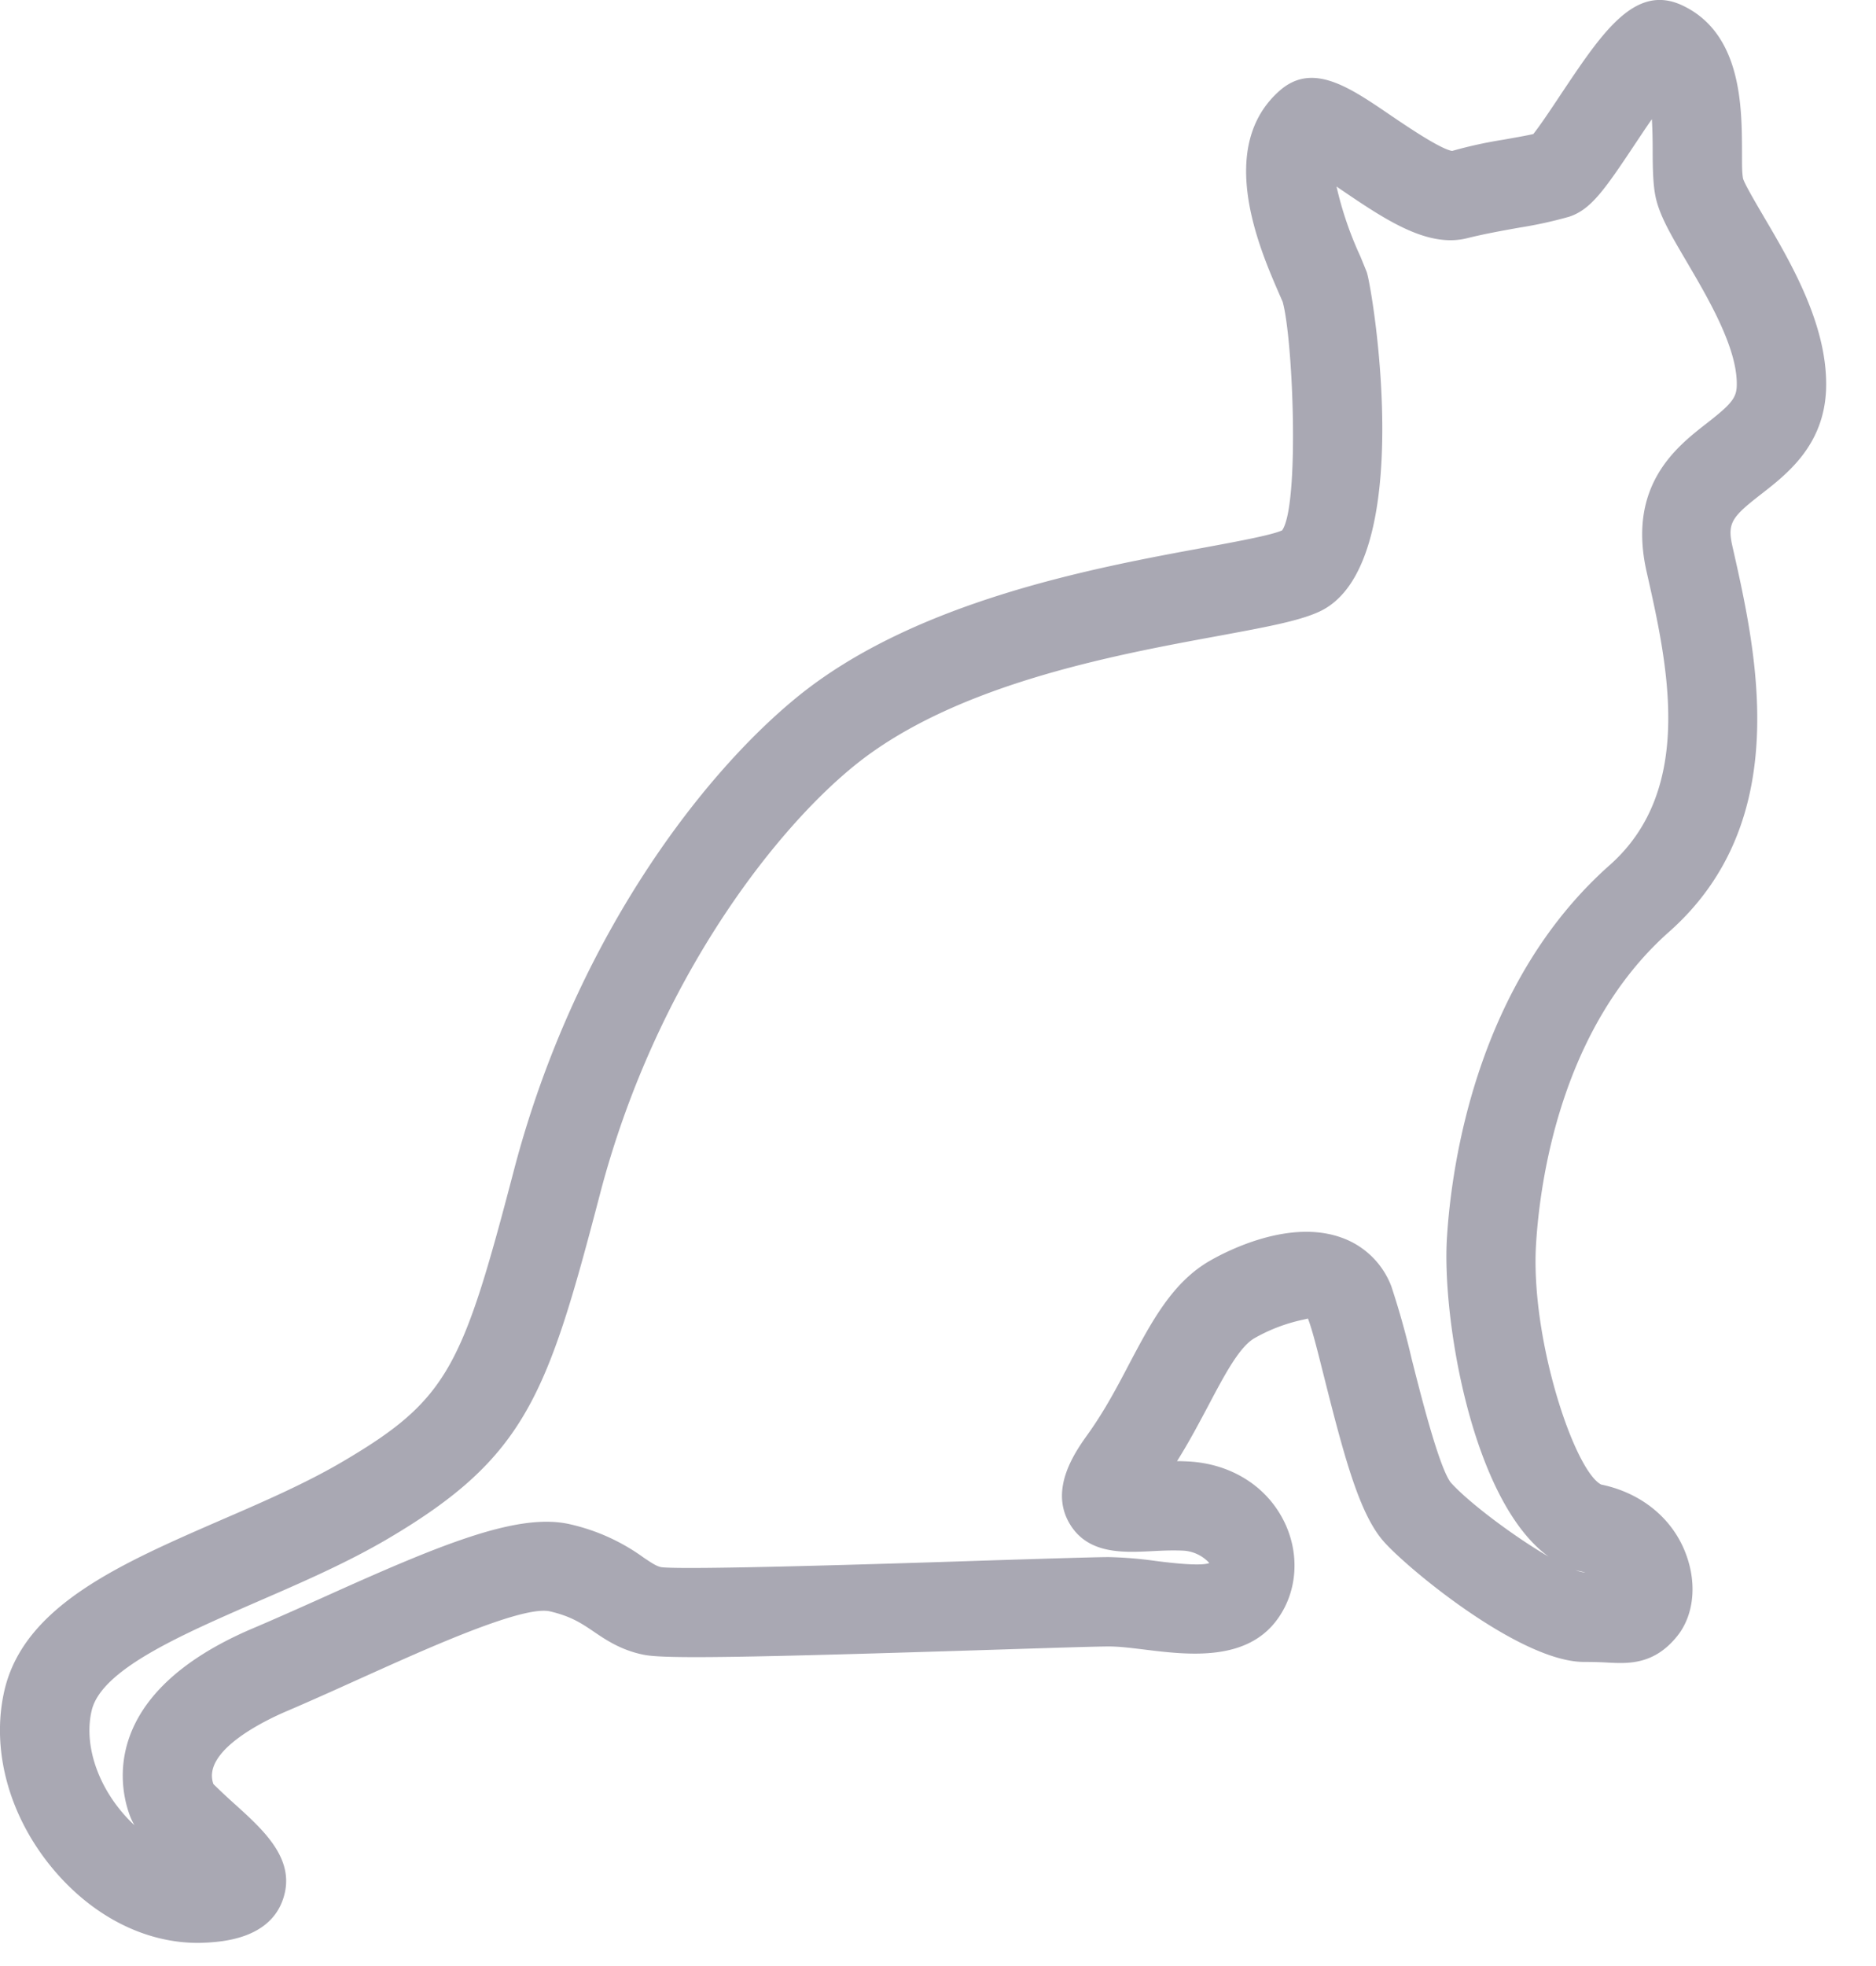 <svg width="21" height="22" xmlns="http://www.w3.org/2000/svg"><path d="M19.1 4.741c-.331.258-.886.69-.668 1.656.232 1.025.55 2.428-.41 3.281-1.496 1.324-1.775 3.361-1.825 4.175-.056.892.277 2.94 1.137 3.565-.382-.222-.888-.6-1.093-.827-.132-.168-.34-.994-.44-1.39a9.293 9.293 0 00-.226-.806.928.928 0 00-.561-.547c-.58-.207-1.27.145-1.467.258-.423.241-.658.686-.907 1.157-.131.25-.273.52-.46.782-.14.195-.428.6-.218.985.199.362.597.344.924.328.112-.006.236-.012.364-.006a.429.429 0 01.287.138c-.09.038-.422 0-.601-.023a4.464 4.464 0 00-.522-.043c-.15 0-.658.016-1.302.036-1.201.04-3.443.11-3.708.077-.051-.01-.093-.036-.2-.108a2.245 2.245 0 00-.821-.372c-.583-.135-1.443.221-2.792.83-.262.117-.521.233-.762.335-1.716.73-1.49 1.777-1.38 2.082a.718.718 0 00.056.12 1.531 1.531 0 01-.136-.142c-.295-.347-.427-.784-.343-1.14.106-.458.995-.844 1.853-1.218.496-.215 1.01-.438 1.469-.709 1.54-.909 1.779-1.6 2.37-3.86.606-2.313 1.906-4.02 2.837-4.78 1.118-.913 2.906-1.243 4.089-1.46.534-.099.886-.164 1.114-.266 1.125-.5.603-3.644.54-3.808l-.07-.172a3.925 3.925 0 01-.267-.782l.03.021c.507.344.984.671 1.434.557.192-.048.4-.085.584-.118a4.73 4.73 0 00.557-.122c.24-.08.389-.29.732-.806.053-.078.12-.182.193-.285.008.136.009.275.009.355 0 .193.005.366.028.49.04.22.173.444.357.757.24.41.572.972.556 1.388-.005.137-.077.211-.341.417m-1.402 12.843l.048.012h-.007a.394.394 0 01-.103-.027c.02.006.04.011.062.015m2.048-15.156c-.091-.155-.216-.368-.234-.429-.015-.079-.011-.19-.012-.314-.002-.49-.004-1.315-.671-1.626-.531-.246-.896.307-1.363 1.006-.093.14-.224.337-.302.435-.088.02-.206.04-.334.063a4.897 4.897 0 00-.575.126c-.133-.022-.503-.273-.702-.408-.46-.314-.861-.582-1.222-.272-.726.63-.232 1.771-.021 2.258l.048.11c.118.42.19 2.281-.006 2.558-.12.054-.511.126-.89.196-1.205.222-3.222.594-4.54 1.67-1.096.895-2.506 2.758-3.171 5.301-.575 2.197-.734 2.558-1.911 3.251-.406.24-.89.451-1.36.654-1.135.494-2.208.96-2.43 1.907-.155.67.053 1.422.556 2.015.442.52 1.022.812 1.608.812.04 0 .079-.002.118-.004.169-.012.683-.046.834-.479.155-.44-.204-.767-.52-1.054a7.243 7.243 0 01-.257-.24c-.136-.377.6-.723.83-.82.247-.106.513-.225.782-.347.647-.29 1.834-.839 2.154-.766.237.055.354.134.49.226.138.094.31.21.562.26.232.047 1.11.033 3.937-.057.628-.02 1.125-.036 1.27-.036.12 0 .258.018.4.035.486.06 1.15.14 1.494-.352.216-.307.242-.719.07-1.074-.193-.399-.594-.653-1.072-.679-.043-.002-.086-.004-.13-.004.135-.215.246-.426.349-.619.179-.339.347-.659.518-.757.313-.178.573-.208.598-.22.054.14.116.398.19.69.227.901.396 1.515.665 1.813.28.312 1.528 1.34 2.235 1.34.108 0 .193.003.26.007.23.012.525.03.787-.3.18-.227.219-.57.1-.899-.145-.408-.502-.7-.955-.793-.302-.158-.795-1.642-.728-2.697.043-.69.273-2.412 1.49-3.489 1.404-1.245.977-3.126.707-4.316-.058-.259-.005-.326.322-.58.296-.23.7-.546.727-1.166.027-.709-.39-1.418-.695-1.936" fill="#A9A8B3" fill-rule="evenodd"/></svg>